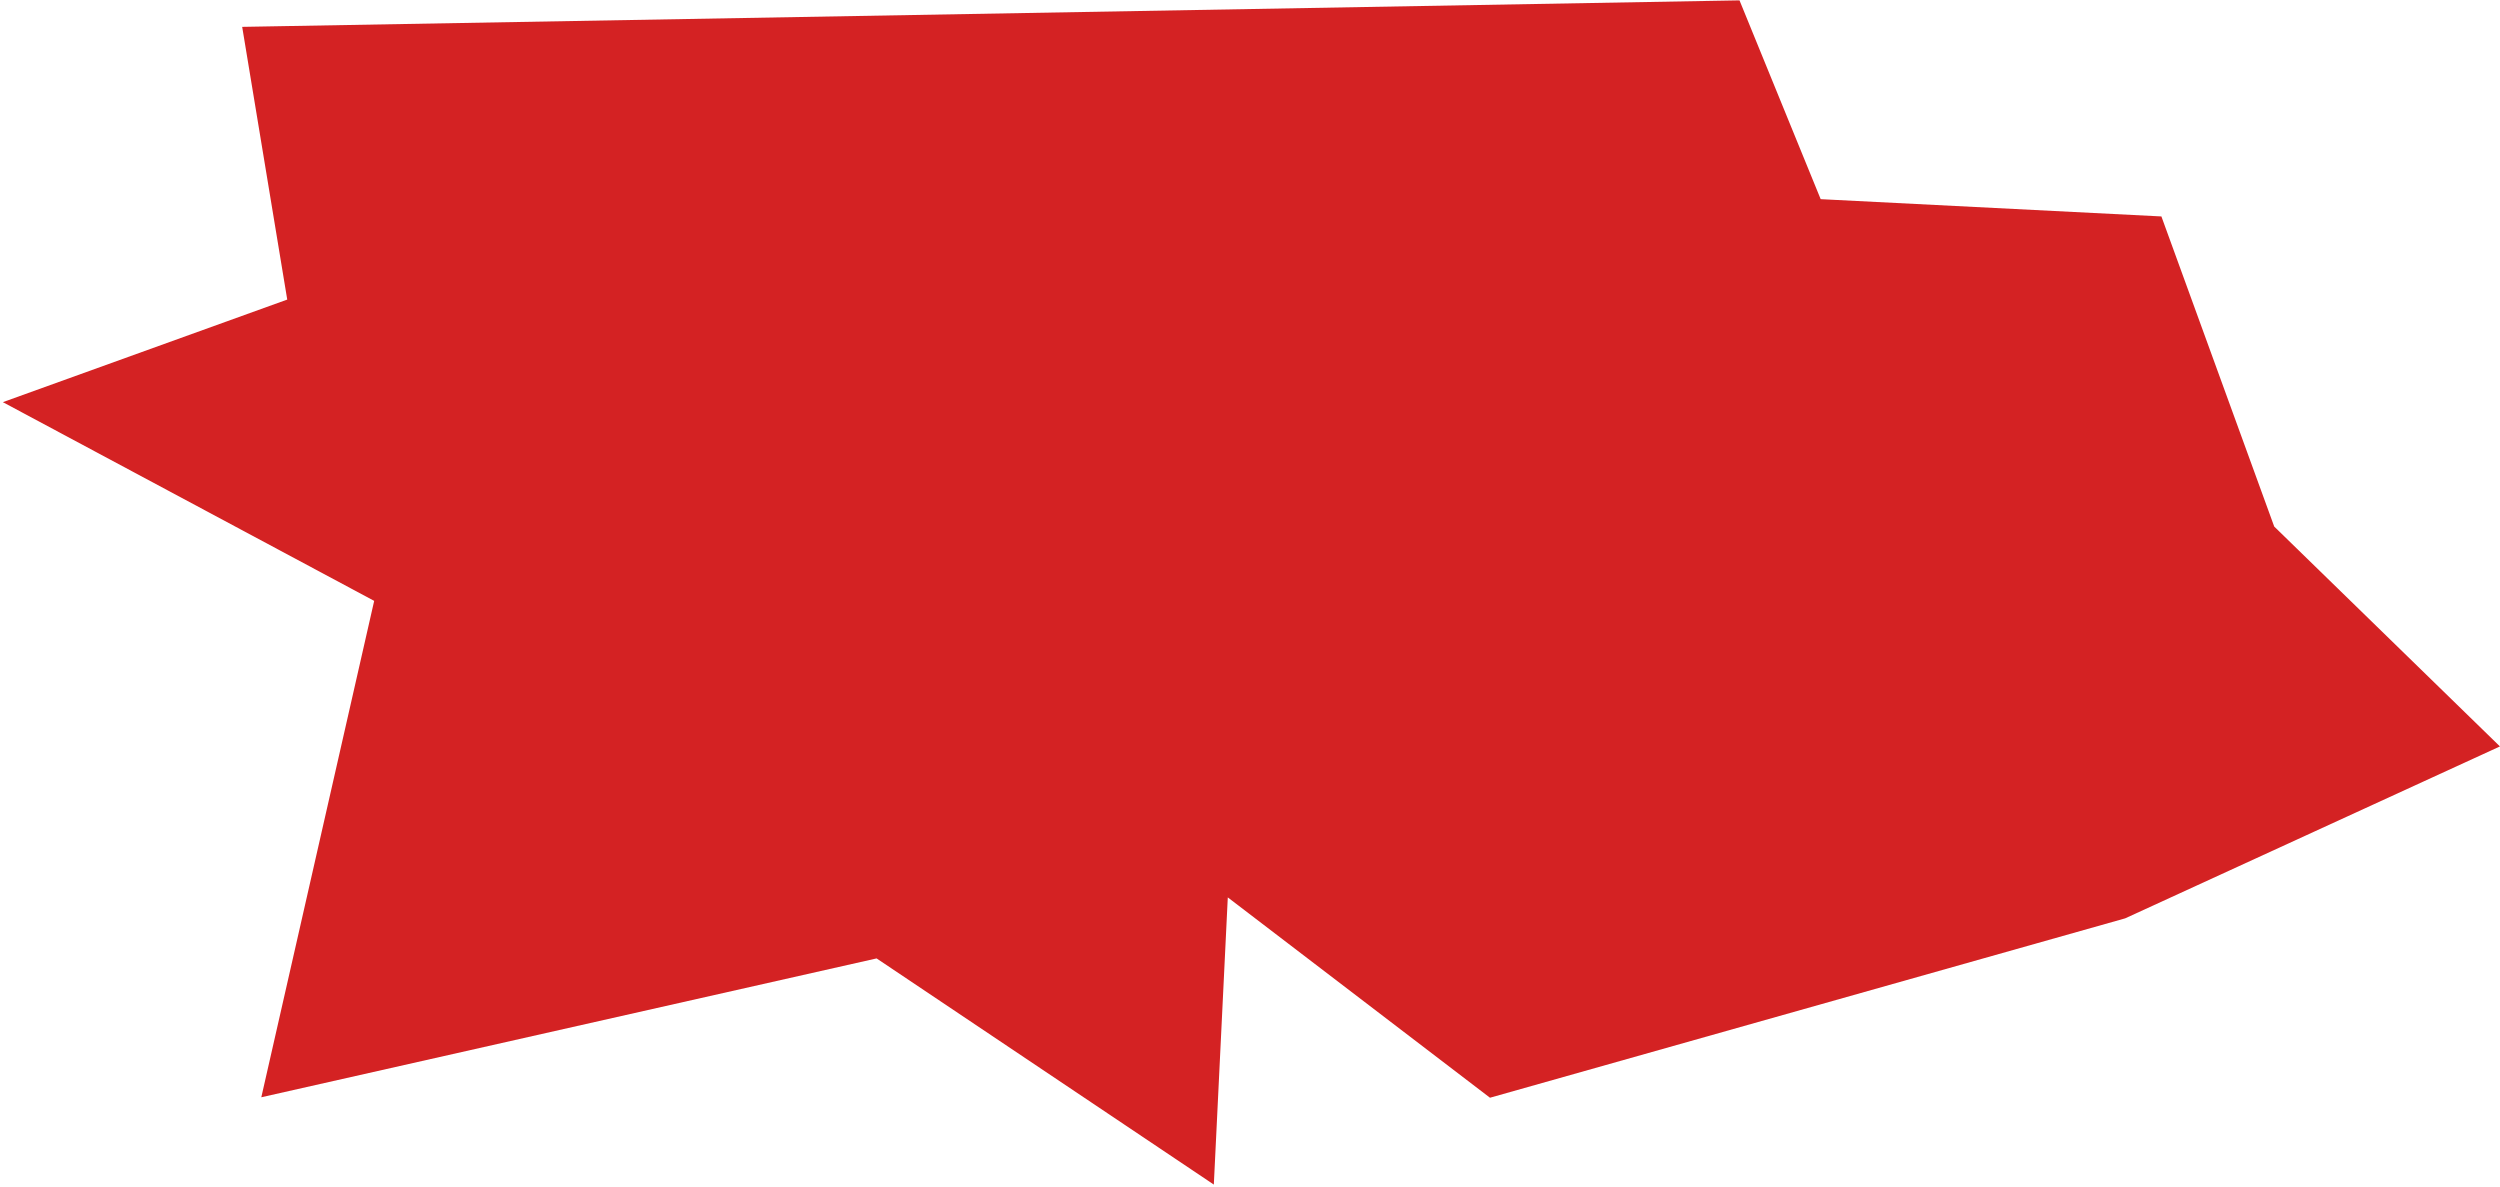 <?xml version="1.0" encoding="UTF-8"?> <svg xmlns="http://www.w3.org/2000/svg" width="874" height="415" viewBox="0 0 874 415" fill="none"> <path d="M100.418 104.733L0.997 140.594L130.813 210.066L91.353 383.605L306.459 335.06L424.353 414.128L429.236 313.732L520.898 383.767L742.961 321.054L873.976 260.952L795.065 184.079L755.625 75.667L636.508 69.628L608.132 0.128L84.668 9.391L100.418 104.733Z" fill="#D42223"></path> </svg> 